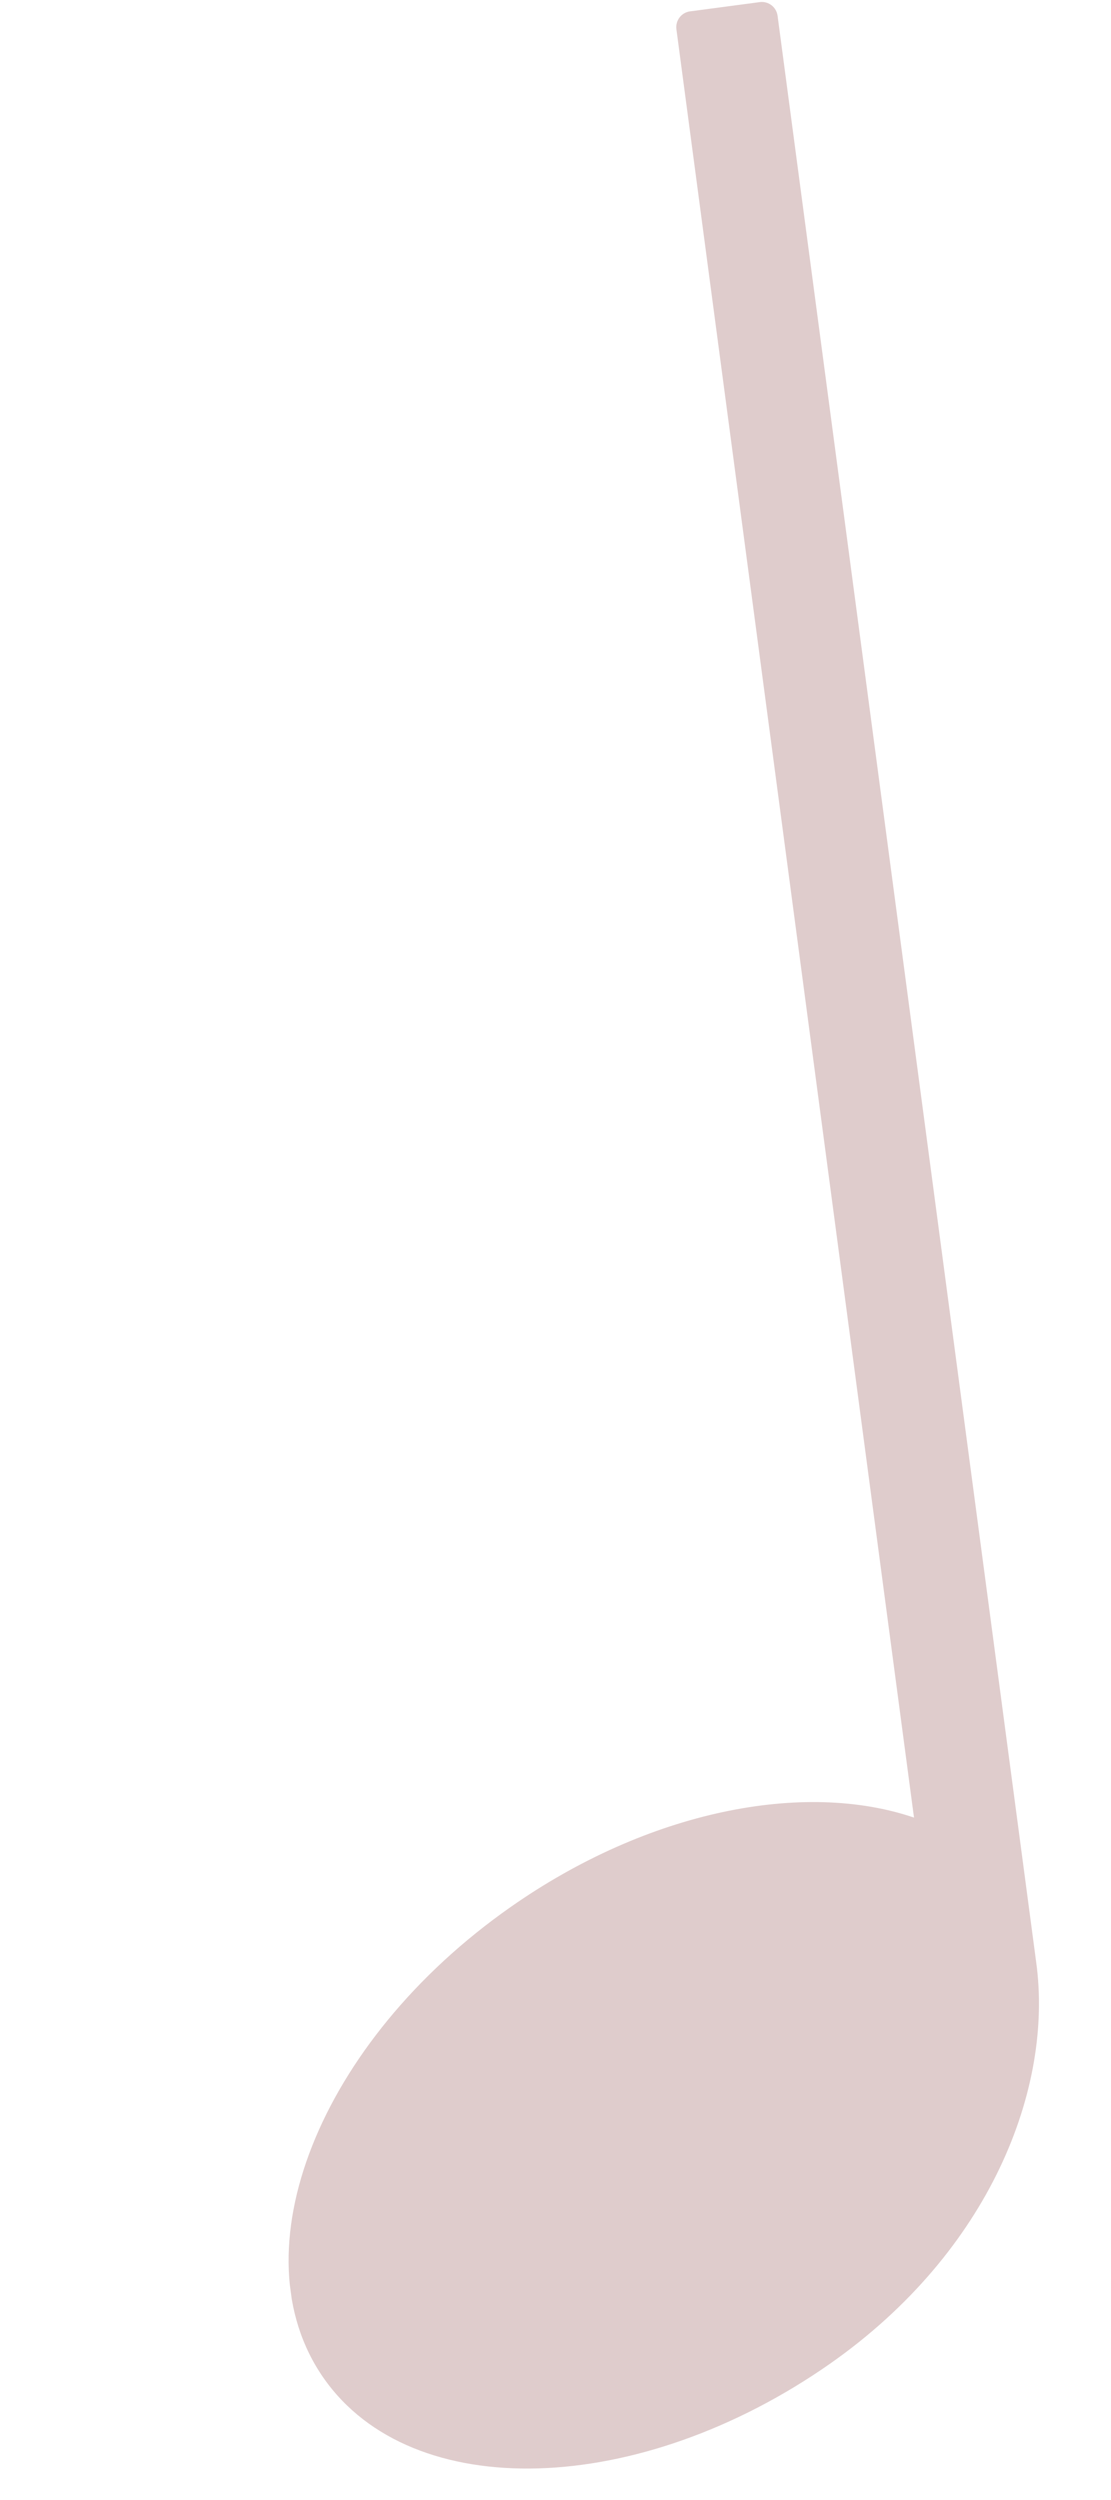 <?xml version="1.0" encoding="UTF-8"?> <svg xmlns="http://www.w3.org/2000/svg" width="44" height="99" viewBox="0 0 44 99" fill="none"> <g clip-path="url(#clip0)"> <path d="M41.038 77.71L30.795 0.624C30.773 0.459 30.687 0.309 30.554 0.207C30.421 0.106 30.254 0.061 30.088 0.083L27.33 0.449C27.164 0.471 27.014 0.558 26.913 0.691C26.811 0.824 26.767 0.991 26.788 1.157L36.198 71.977C31.855 70.498 25.682 71.688 20.219 75.521C12.632 80.838 9.329 89.189 12.822 94.178C16.314 99.166 25.302 98.907 32.89 93.591C39.218 89.145 41.722 82.691 41.038 77.71Z" fill="#610102" fill-opacity="0.2"></path> </g> <defs> <clipPath id="clip0"> <rect width="7.689" height="23.759" fill="white" transform="translate(0 4.081) scale(4.03) rotate(-7.568)"></rect> </clipPath> </defs> </svg> 